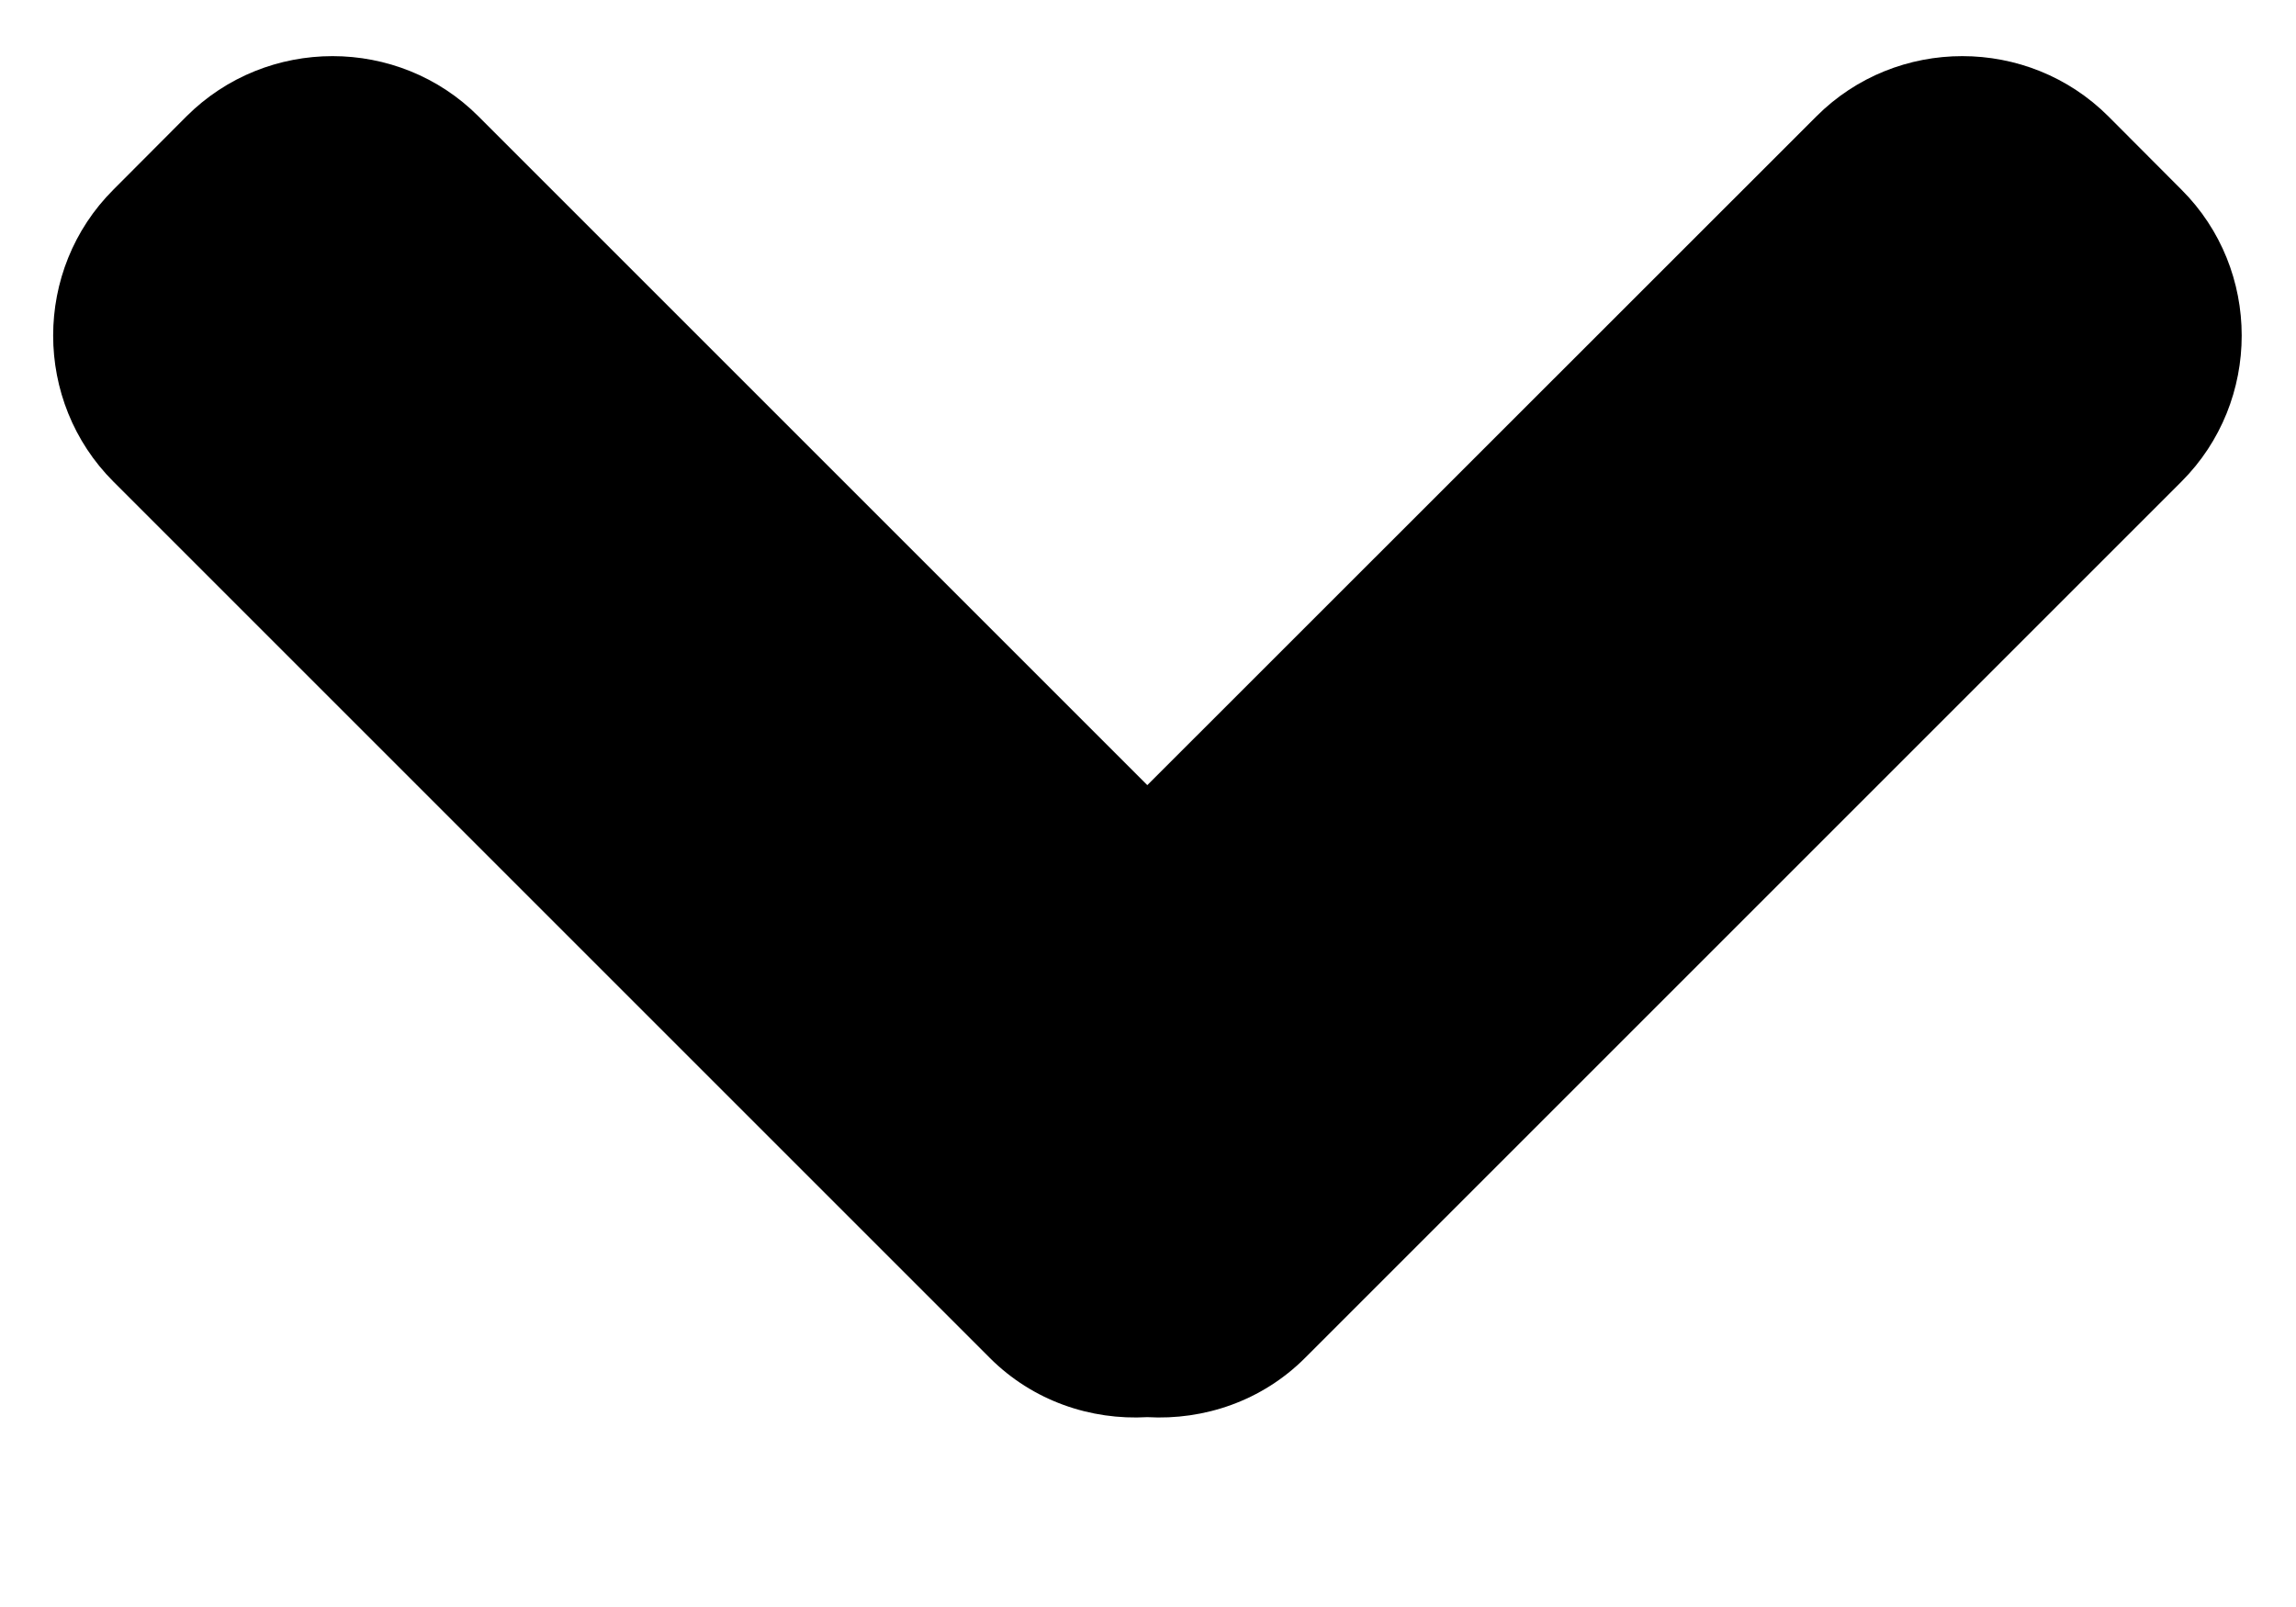 <?xml version="1.0" encoding="UTF-8"?>
<svg width="10px" height="7px" viewBox="0 0 10 7" version="1.1" xmlns="http://www.w3.org/2000/svg" xmlns:xlink="http://www.w3.org/1999/xlink">
    <!-- Generator: Sketch 43.2 (39069) - http://www.bohemiancoding.com/sketch -->
    <title>Shape</title>
    <desc>Created with Sketch.</desc>
    <defs></defs>
    <g id="product-page" stroke="none" stroke-width="1" fill="none" fill-rule="evenodd">
        <g id="rebuild:product-copy-2" transform="translate(-144, -497)" fill-rule="nonzero" fill="#000000">
            <g id="content" transform="translate(81, -182)">
                <g id="intro-copy" transform="translate(28, 0)">
                    <g id="slider" transform="translate(7, 367)">
                        <g id="slider-copy" transform="translate(0, 56)">
                            <g id="if_arrow-down-01_186411" transform="translate(28, 0)">
                                <path d="M4.311,261.915 L0.494,258.098 C0.144,257.748 0.144,257.175 0.494,256.826 L0.812,256.507 C1.162,256.157 1.735,256.157 2.084,256.507 L4.997,259.42 L7.911,256.507 C8.26,256.157 8.833,256.157 9.183,256.507 L9.501,256.826 C9.851,257.175 9.851,257.748 9.501,258.098 L5.684,261.915 C5.496,262.103 5.244,262.187 4.997,262.173 C4.751,262.187 4.499,262.103 4.311,261.915 Z" id="Shape"></path>
                            </g>
                        </g>
                    </g>
                </g>
            </g>
        </g>
    </g>
</svg>